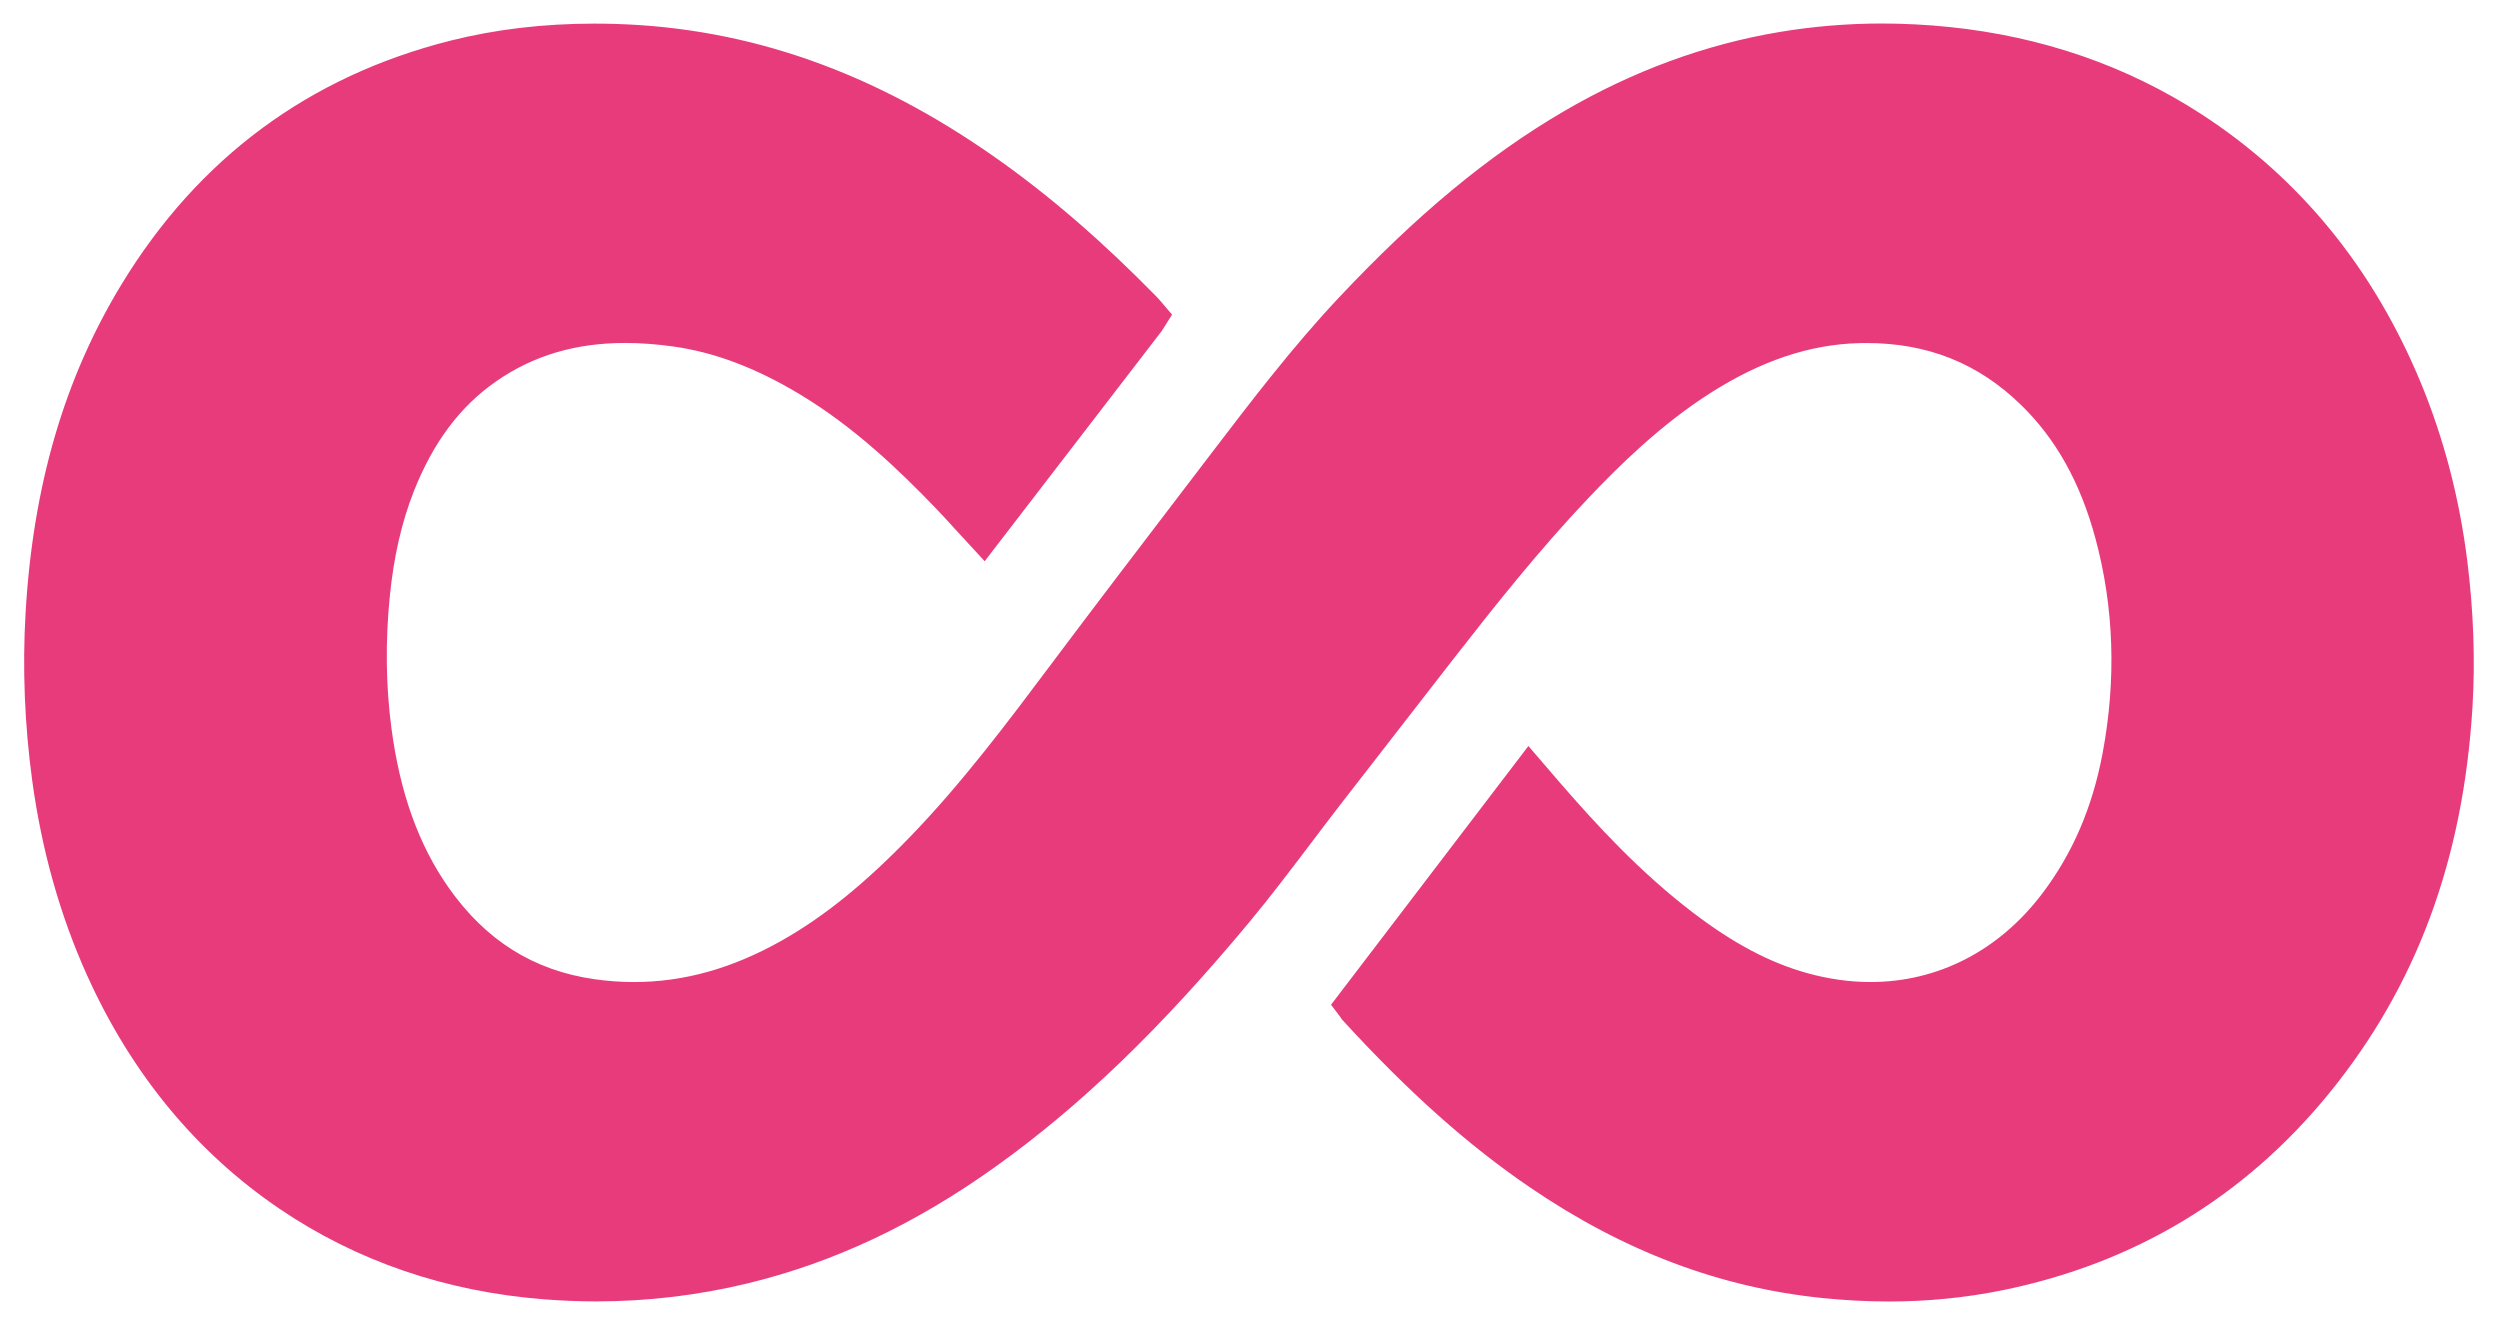 <svg fill="none" height="60" viewBox="0 0 113 60" width="113" xmlns="http://www.w3.org/2000/svg" xmlns:xlink="http://www.w3.org/1999/xlink"><clipPath id="a"><path d="m0 0h113v60h-113z"/></clipPath><g clip-path="url(#a)"><path d="m85.356 58.827c-.955 0-1.939-.051-2.927-.15-4.684-.472-9.032-2.114-13.291-5.018-2.791-1.905-5.462-4.286-8.405-7.495l-.093-.102-.04-.071-.437-.576 8.921-11.695 1.471 1.71c1.608 1.854 3.574 3.993 5.957 5.813 1.827 1.395 3.468 2.266 5.162 2.739.961.269 1.929.406 2.872.406 3.049 0 5.804-1.416 7.755-3.988 1.378-1.814 2.273-3.893 2.737-6.354.626-3.334.516-6.606-.328-9.725-.68-2.511-1.78-4.482-3.362-6.021-1.931-1.881-4.218-2.795-6.993-2.795l-.33.005c-2.226.059-4.421.794-6.709 2.251-2.256 1.435-4.138 3.297-5.525 4.757-2.224 2.341-4.239 4.885-6.114 7.29-1.698 2.182-3.394 4.367-5.087 6.554-.453.585-.898 1.174-1.345 1.766-.89 1.173-1.807 2.389-2.773 3.55-3.995 4.808-7.649 8.329-11.501 11.076-3.629 2.59-7.278 4.307-11.156 5.25-2.237.543-4.545.82-6.858.82-.779 0-1.575-.032-2.362-.094-4.445-.347-8.468-1.724-11.958-4.091-3.764-2.552-6.689-6.1-8.696-10.542-1.221-2.702-2.056-5.666-2.484-8.81-.345-2.533-.446-5.083-.301-7.58.333-5.748 1.753-10.609 4.34-14.858 3.465-5.697 8.47-9.402 14.877-11.014 2.025-.509 4.205-.767 6.481-.767.322 0 .645.005.967.014 6.043.184 11.666 2.164 17.188 6.052 2.439 1.716 4.821 3.776 7.286 6.296.043.045.084.09.132.145l.551.648-.465.736-8.006 10.409-1.35-1.467c-.298-.328-.589-.646-.888-.957-1.646-1.706-3.665-3.652-6.153-5.143-1.961-1.174-3.808-1.872-5.646-2.134-.771-.109-1.513-.165-2.207-.165-2.245 0-4.156.567-5.838 1.736-1.626 1.129-2.84 2.749-3.713 4.951-.557 1.409-.916 2.975-1.095 4.784-.201 2.029-.177 4.02.073 5.92.384 2.933 1.232 5.3 2.592 7.235 1.68 2.386 3.836 3.739 6.59 4.133.595.085 1.194.128 1.78.128 2.263 0 4.449-.614 6.683-1.875 1.908-1.078 3.756-2.572 5.815-4.704 2.342-2.423 4.409-5.179 6.405-7.844l.116-.155c1.879-2.505 3.78-4.993 5.679-7.482l1.432-1.876c1.789-2.344 3.638-4.766 5.717-6.981 3.53-3.757 6.761-6.437 10.171-8.432 3.125-1.828 6.42-3.039 9.792-3.598 1.507-.251 3.057-.379 4.605-.379 1.006 0 2.033.054 3.055.159 4.178.431 7.997 1.75 11.354 3.922 4.455 2.882 7.804 6.979 9.951 12.174 1.037 2.511 1.742 5.212 2.094 8.034.283 2.267.362 4.485.236 6.59-.417 6.925-2.54 12.643-6.488 17.485-3.823 4.686-8.789 7.678-14.759 8.893-1.661.337-3.396.509-5.155.509z" fill="#e83b7b"/></g></svg>